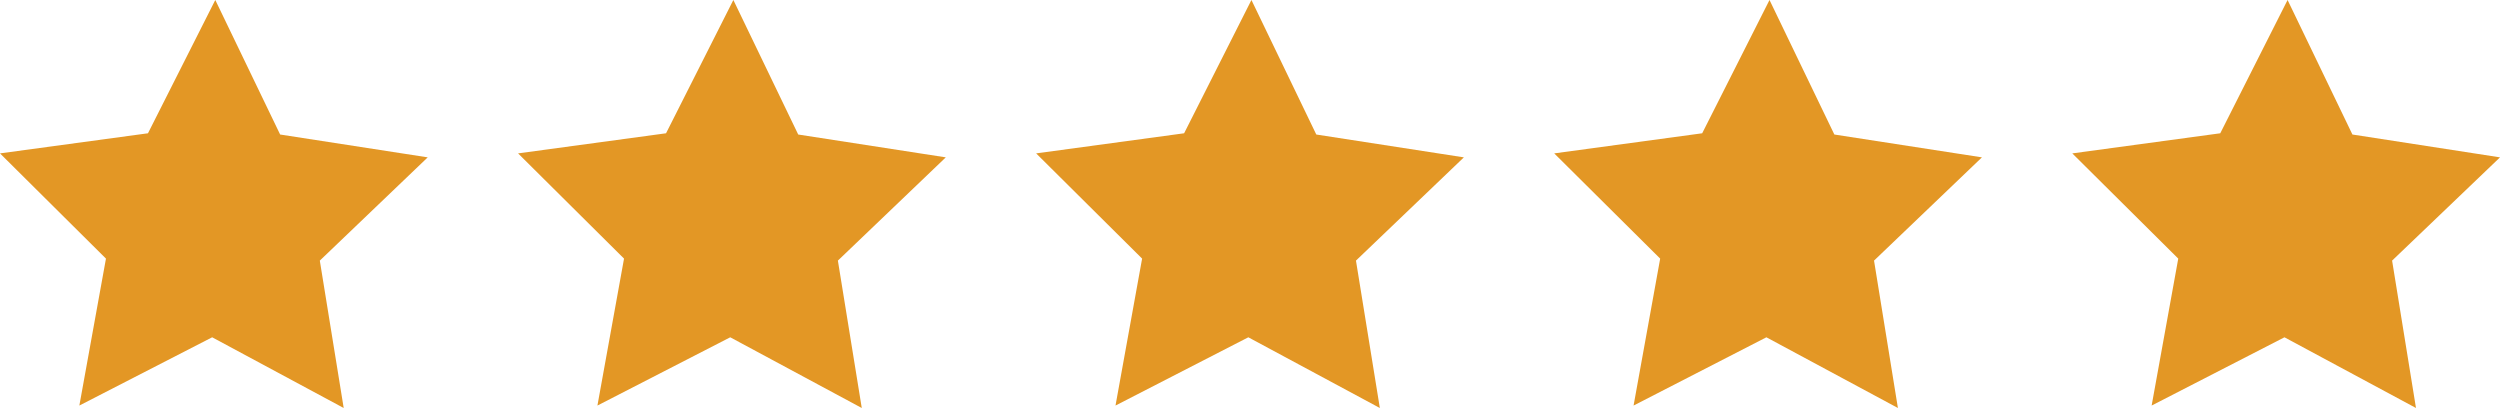 <svg xmlns="http://www.w3.org/2000/svg" width="377" height="61.526" viewBox="0 0 377 61.526"><g id="Group_745" data-name="Group 745" transform="translate(-772 -3039.773)"><path id="Path_1816" data-name="Path 1816" d="M32.466,0,22.314,20.1,0,23.132,15.979,39,11.967,61.158,31.995,50.864,51.829,61.527,48.228,39.3,64.5,23.73,42.245,20.286Z" transform="translate(772 3039.772)" fill="#e39725"></path><path id="Path_1817" data-name="Path 1817" d="M32.466,0,22.314,20.1,0,23.132,15.979,39,11.967,61.158,31.995,50.864,51.829,61.527,48.228,39.3,64.5,23.73,42.245,20.286Z" transform="translate(850.125 3039.772)" fill="#e39725"></path><path id="Path_1820" data-name="Path 1820" d="M32.466,0,22.314,20.1,0,23.132,15.979,39,11.967,61.158,31.995,50.864,51.829,61.527,48.228,39.3,64.5,23.73,42.245,20.286Z" transform="translate(1006.376 3039.772)" fill="#e39725"></path><path id="Path_1818" data-name="Path 1818" d="M32.466,0,22.314,20.1,0,23.132,15.979,39,11.967,61.158,31.995,50.864,51.829,61.527,48.228,39.3,64.5,23.73,42.245,20.286Z" transform="translate(928.251 3039.772)" fill="#e39725"></path><path id="Path_1819" data-name="Path 1819" d="M32.466,0,22.314,20.1,0,23.132,15.979,39,11.967,61.158,31.995,50.864,51.829,61.527,48.228,39.3,64.5,23.73,42.245,20.286Z" transform="translate(1084.501 3039.772)" fill="#e39725"></path></g></svg>
